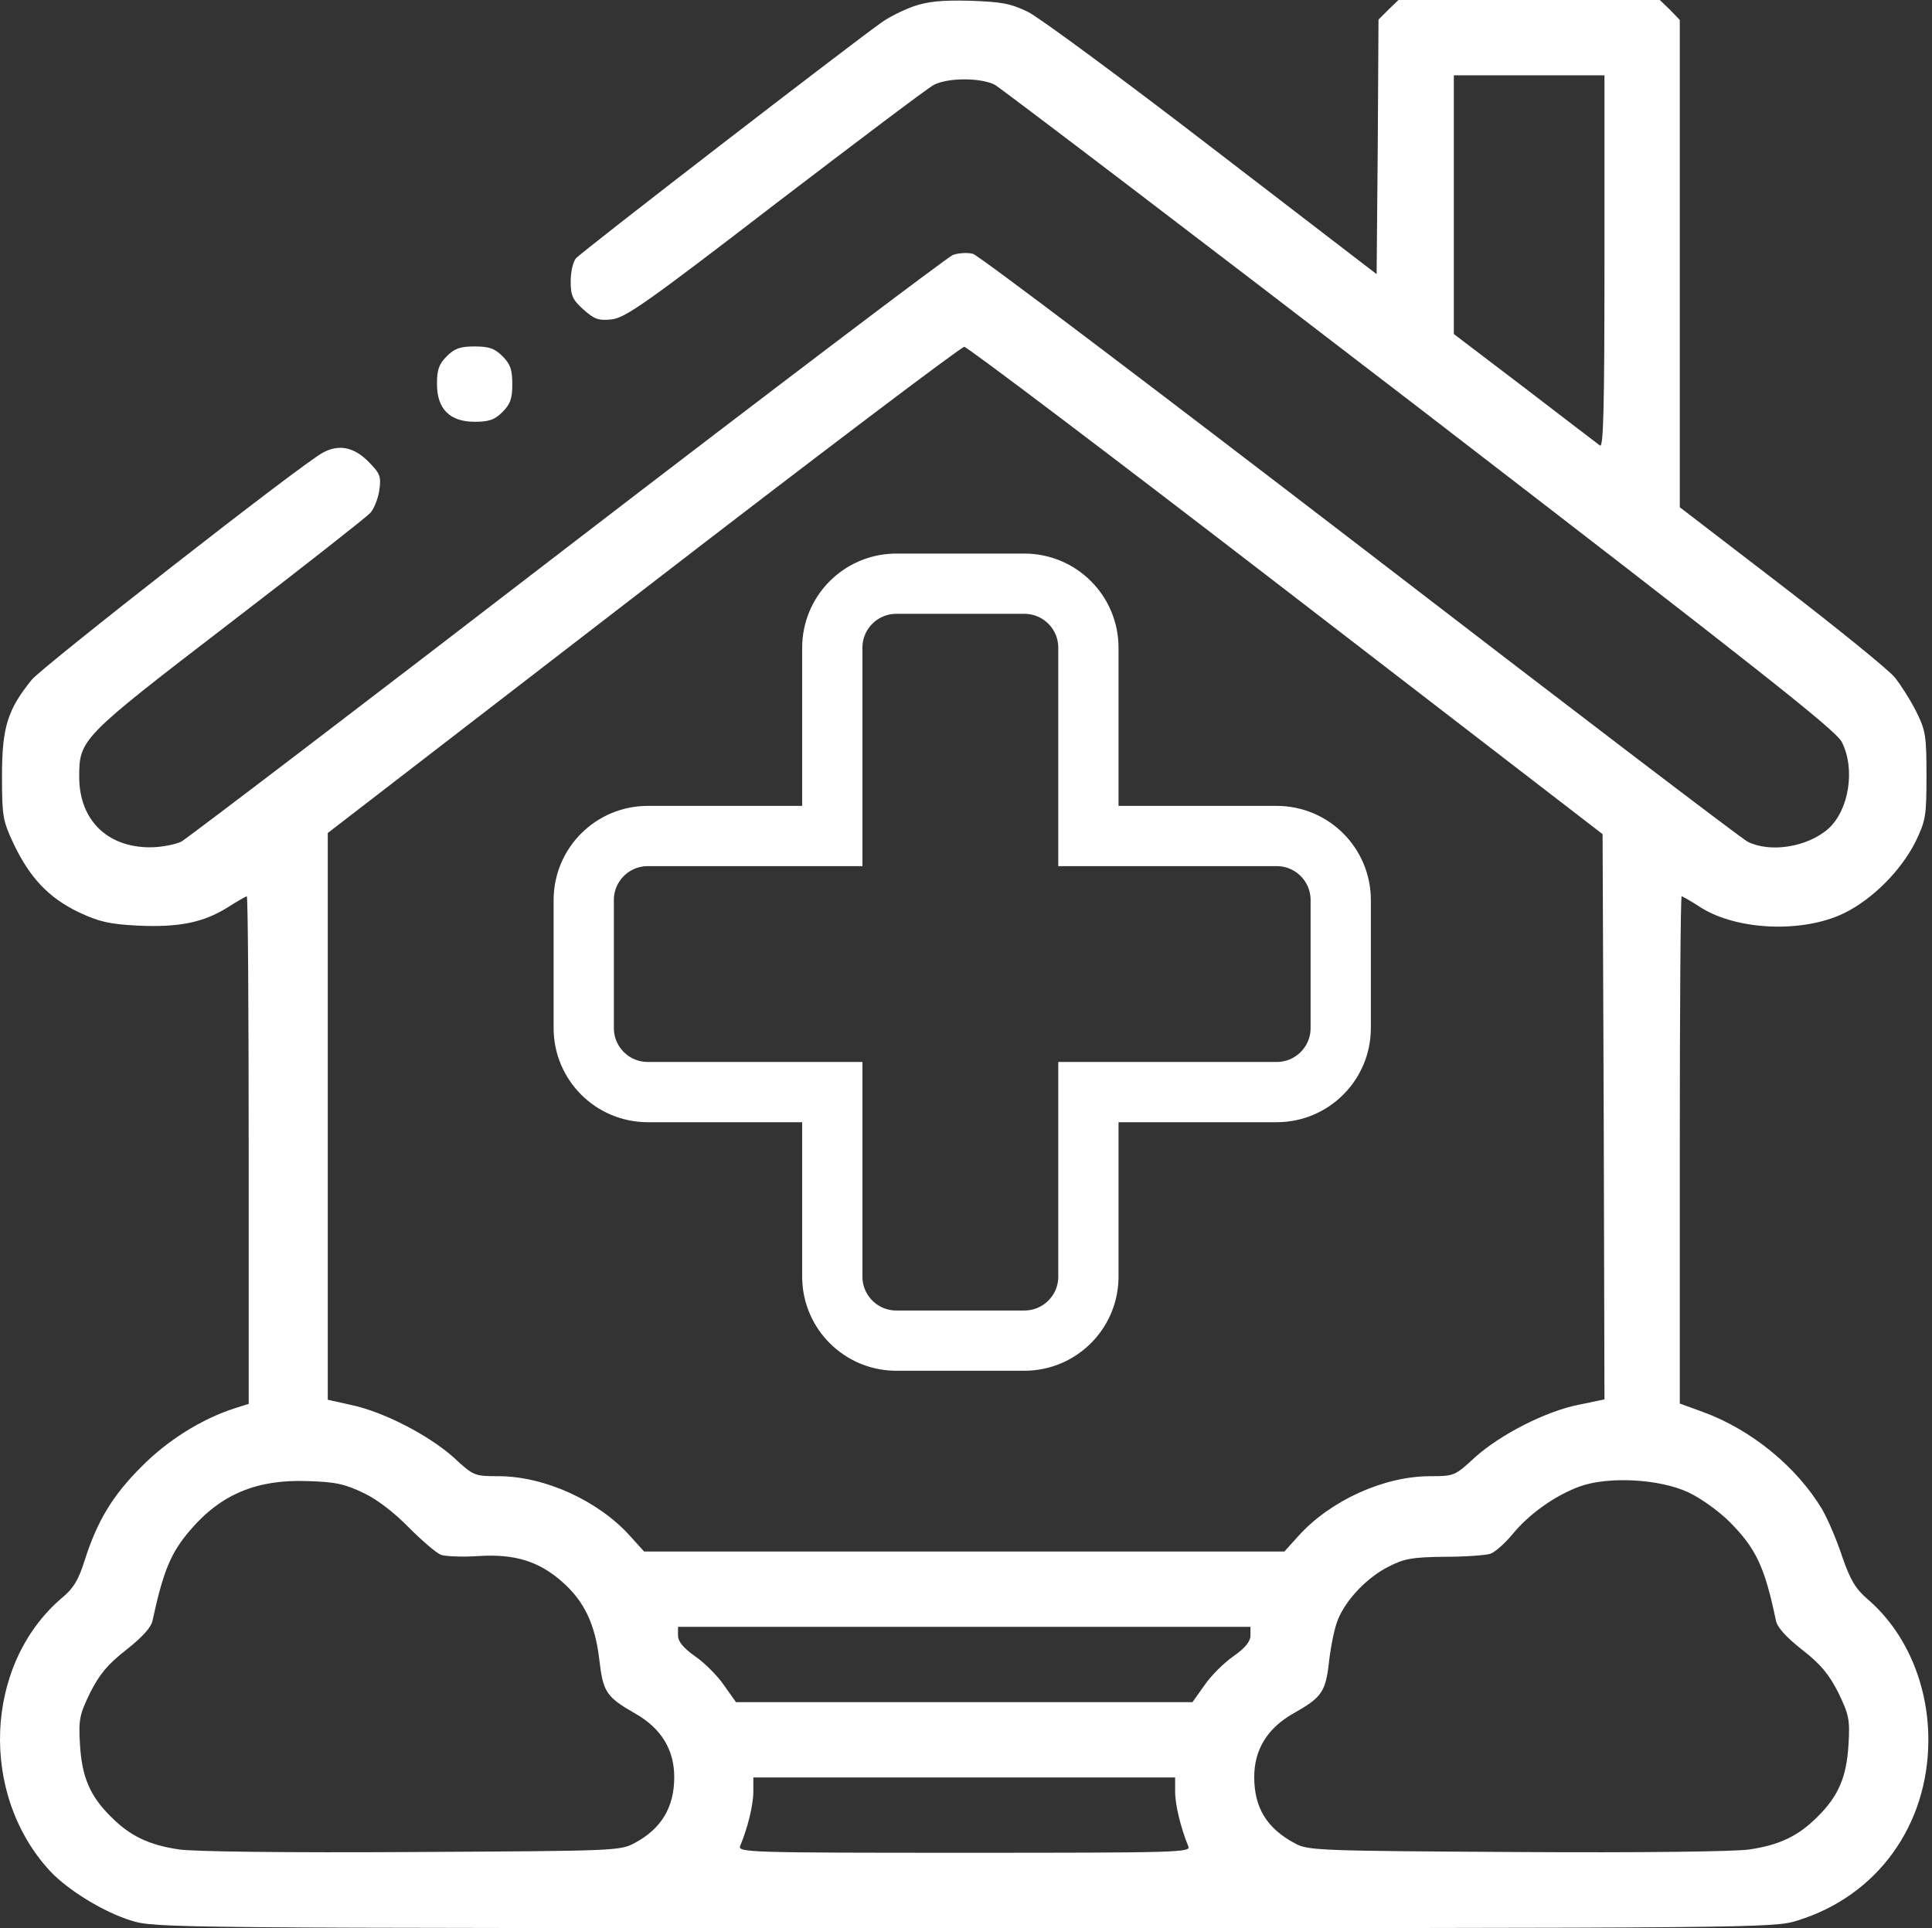 <?xml version="1.0" encoding="UTF-8"?> <svg xmlns="http://www.w3.org/2000/svg" width="513" height="512" viewBox="0 0 513 512" fill="none"><rect x="0" y="0" width="513" height="512" fill="#333333" stroke="none"/><path d="M242.532 1.7C239.732 2.7 235.932 4.6 234.032 6C226.332 11.4 154.232 67 152.932 68.6C152.132 69.5 151.532 72.3 151.532 74.7C151.532 78.5 152.032 79.6 154.932 82.2C157.832 84.8 158.932 85.2 162.532 84.8C166.132 84.3 171.632 80.5 205.932 54.1C227.532 37.6 246.432 23.3 248.032 22.5C251.832 20.6 260.332 20.6 264.132 22.5C265.732 23.4 316.632 62.1 377.132 108.6C467.032 177.8 487.432 193.9 489.032 197C492.732 204.2 490.932 215.2 485.432 220.1C479.832 225 469.932 226.5 464.032 223.5C462.432 222.7 416.132 187.4 361.032 145C305.932 102.7 259.732 67.7 258.332 67.4C256.832 67 254.432 67.2 253.032 67.7C251.532 68.3 205.432 103.2 150.632 145.3C95.832 187.5 49.732 222.6 48.132 223.5C46.432 224.3 42.732 225 39.832 225C28.432 225 21.032 217.7 21.032 206.3C21.032 196.3 21.532 195.8 60.732 165.7C80.432 150.6 97.332 137.3 98.332 136.2C99.332 135.1 100.432 132.3 100.732 130.1C101.232 126.5 100.932 125.7 97.732 122.5C93.932 118.7 89.932 117.9 85.732 120.2C80.332 123 11.432 176.9 8.432 180.5C2.032 188.4 0.532 193.1 0.532 206C0.532 216.8 0.732 217.9 3.632 224.1C7.932 233.1 12.932 238.4 20.832 242.2C26.332 244.8 29.032 245.4 36.632 245.8C47.432 246.3 54.032 245 60.532 240.9C63.032 239.3 65.332 238 65.532 238C65.832 238 66.032 268.3 66.032 305.4V372.8L62.232 374C53.532 376.8 44.432 382.5 37.532 389.5C29.832 397.2 25.832 403.9 22.532 414.2C20.832 419.6 19.532 421.8 16.232 424.5C-4.168 442.1 -5.568 476.5 13.332 496.9C18.132 502 27.632 507.8 34.832 510C41.132 512 44.632 512 256.032 512C467.432 512 470.932 512 477.232 510C498.432 503.5 512.032 484.7 512.032 462C512.032 447.2 506.032 433.3 495.832 424.6C492.632 421.8 491.332 419.6 489.132 413.3C487.732 409 485.332 403.4 483.832 400.8C477.132 389.6 465.132 379.7 452.332 375L446.032 372.7V305.4C446.032 268.3 446.232 238 446.532 238C446.732 238 449.032 239.3 451.632 241C461.332 247.1 478.732 247.8 489.632 242.5C497.232 238.8 504.832 231.1 508.632 223.5C511.332 217.9 511.532 216.7 511.532 206C511.532 195.5 511.332 194 508.832 189C507.332 186 504.732 181.9 503.132 179.9C501.532 177.9 487.932 166.9 473.132 155.5L446.032 134.7V70V5.3L443.432 2.6L440.732 0H406.032H371.332L368.632 2.6L366.032 5.2L365.832 39L365.532 72.8L322.032 39.4C298.132 21 276.032 4.7 273.032 3.2C268.332 0.9 266.032 0.5 257.532 0.2C249.932 0 246.332 0.4 242.532 1.7ZM426.032 69.6C426.032 109.2 425.732 119 424.832 118.3C424.132 117.8 415.132 110.9 404.832 103L386.032 88.7V54.3V20H406.032H426.032V69.6ZM341.532 156.8L425.532 221.5L425.832 296.6L426.032 371.6L419.332 373C410.532 374.7 398.432 380.9 391.632 387C386.332 391.9 386.132 392 379.732 392C367.432 392 353.232 398.5 344.832 407.8L341.032 412H256.032H171.032L167.232 407.8C158.832 398.5 144.632 392 132.332 392C125.932 392 125.732 391.9 120.432 387C113.832 381.1 101.832 374.9 93.332 373.1L87.032 371.7V296.4V221.2L170.832 156.6C216.832 121.1 255.232 92.1 256.032 92.1C256.832 92.1 295.332 121.2 341.532 156.8ZM96.632 396.5C100.232 398.2 104.832 401.8 108.632 405.7C112.032 409.1 115.832 412.4 117.132 412.9C118.432 413.3 122.932 413.5 127.132 413.2C136.732 412.6 143.132 414.6 149.332 420.1C155.132 425.2 158.032 431.3 159.132 440.7C160.132 449.3 160.932 450.6 168.632 455C175.532 458.9 179.032 464.6 179.032 471.9C179.032 479.9 175.632 485.6 168.532 489.4C164.632 491.5 163.532 491.5 109.132 491.8C76.532 492 51.032 491.7 47.432 491.1C39.432 489.9 34.532 487.5 29.532 482.5C23.832 476.9 21.732 471.8 21.232 463.2C20.832 456.6 21.132 455.3 23.932 449.5C26.432 444.6 28.532 442 33.532 438.1C37.832 434.7 40.232 432.1 40.532 430.2C43.332 417.3 45.332 412.3 50.532 406.3C58.632 396.8 68.232 392.8 81.632 393.3C89.132 393.5 91.632 394.1 96.632 396.5ZM448.332 396.3C451.532 397.8 456.332 401.2 459.332 404.2C466.232 411.2 468.532 415.9 471.532 430.2C471.832 432.1 474.232 434.7 478.532 438.1C483.532 442 485.632 444.6 488.132 449.5C490.932 455.3 491.232 456.6 490.832 463.2C490.332 471.8 488.232 476.9 482.532 482.5C477.532 487.5 472.632 489.9 464.632 491.1C461.032 491.7 435.532 492 402.932 491.8C351.032 491.5 347.332 491.4 344.032 489.6C336.432 485.6 333.032 480.1 333.032 471.9C333.032 464.6 336.532 458.9 343.432 455C351.032 450.7 352.032 449.3 352.932 440.9C353.432 436.8 354.432 431.9 355.332 429.9C357.532 424.6 363.132 418.8 368.732 416C372.832 413.9 374.932 413.5 383.532 413.4C389.032 413.4 394.532 413 395.732 412.6C396.932 412.2 399.532 409.9 401.532 407.5C406.032 402 412.932 397.1 419.532 394.7C427.132 392 440.632 392.7 448.332 396.3ZM332.032 434.3C332.032 435.9 330.632 437.6 327.532 439.8C325.032 441.5 321.532 445 319.832 447.5L316.632 452H256.032H195.432L192.232 447.5C190.532 445 187.032 441.5 184.532 439.8C181.432 437.6 180.032 435.9 180.032 434.3V432H256.032H332.032V434.3ZM312.032 475.8C312.032 479.3 313.532 485.4 315.532 490.3C316.232 491.9 313.032 492 256.032 492C199.032 492 195.832 491.9 196.532 490.2C198.532 485.4 200.032 479.3 200.032 475.8V472H256.032H312.032V475.8Z" fill="white"></path><path d="M272 155C281.389 155 289 162.611 289 172V222H339C348.389 222 356 229.611 356 239V273C356 282.389 348.389 290 339 290H289V339L288.994 339.467C288.749 348.637 281.233 356 272 356H238.016L237.532 355.994C228.517 355.753 221.246 348.482 221.005 339.467L221 339V290H172C162.611 290 155 282.389 155 273V239C155 229.611 162.611 222 172 222H221V172C221 162.767 228.362 155.251 237.532 155.005L238.016 155H272Z" stroke="white" stroke-width="16"></path><path d="M118.631 94.6C116.531 96.7 116.031 98.2 116.031 102C116.031 108.6 119.431 112 126.031 112C129.831 112 131.331 111.5 133.431 109.4C135.531 107.3 136.031 105.8 136.031 102C136.031 98.2 135.531 96.7 133.431 94.6C131.331 92.5 129.831 92 126.031 92C122.231 92 120.731 92.5 118.631 94.6Z" fill="white"></path></svg> 